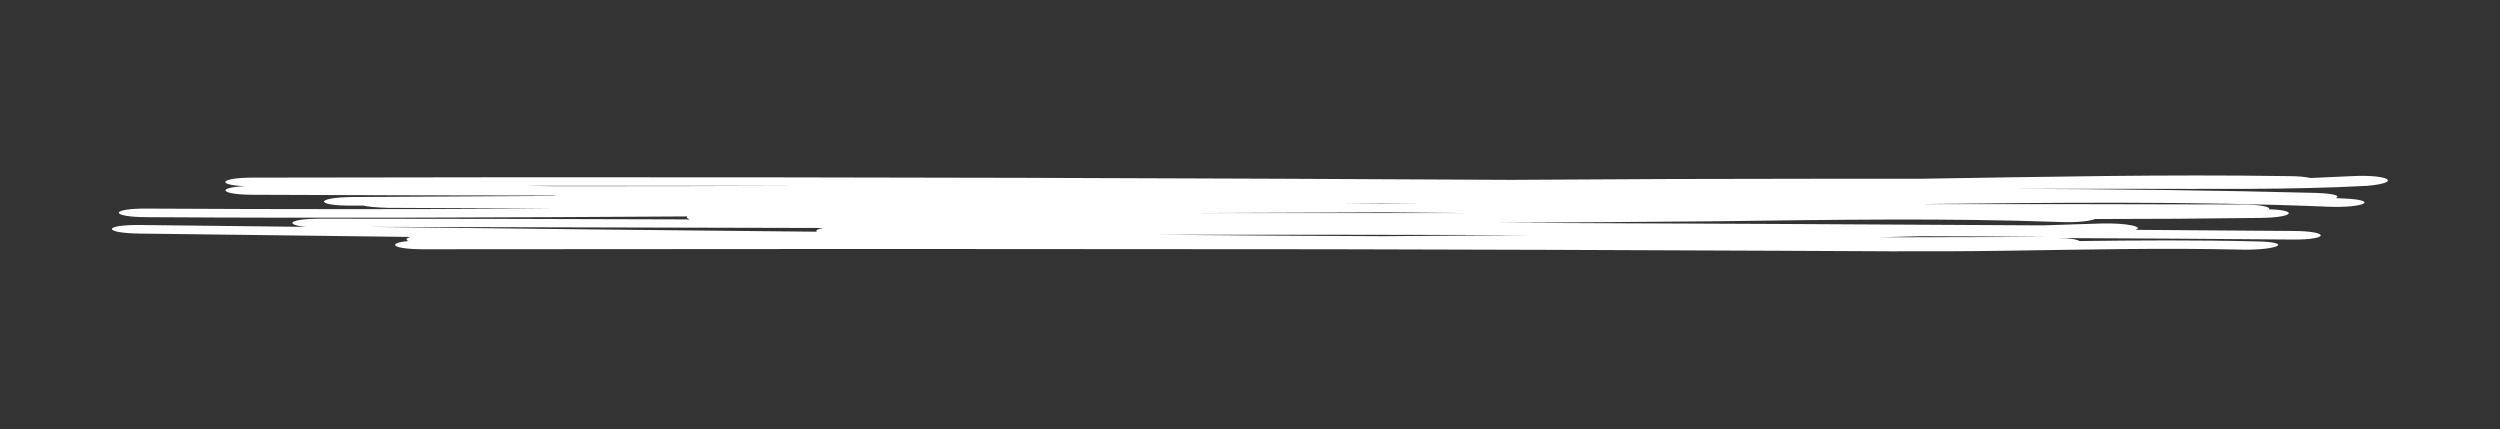 <?xml version="1.0" encoding="UTF-8"?> <!-- Generator: Adobe Illustrator 22.1.0, SVG Export Plug-In . SVG Version: 6.00 Build 0) --> <svg xmlns="http://www.w3.org/2000/svg" xmlns:xlink="http://www.w3.org/1999/xlink" id="Слой_1" x="0px" y="0px" viewBox="0 0 670 115" style="enable-background:new 0 0 670 115;" xml:space="preserve"><rect x="0" y="0" width="670" height="115" fill="#333333" stroke="none"/> <style type="text/css"> .st0{fill:#FFFFFF;} </style> <path class="st0" d="M630.4,47.2c-3.7,0.2-7.4,0.3-11.2,0.5c-1.3-0.3-3.2-0.5-6-0.5c-32.9-0.5-65.6,0.2-98.4,0.7 c-8.3,0-16.6,0-24.8,0c-28.4,0-56.7,0.1-85.1,0.3c-20.7-0.1-41.5-0.2-62.1-0.3c-91.6-0.4-183.2-0.5-274.8-0.3c-9.3,0-10.1,2-2.3,2.3 c0,0,0,0,0,0c-7.7,0.3-7,2.3,2.4,2.3c26.4,0.1,52.8,0.2,79.2,0.2c0.6,0,1.3,0,1.9,0.1c-18.2,0.1-36.4,0.2-54.7,0.3 c-10.2,0.1-10.2,2.4,0,2.3c1,0,1.9,0,2.9,0c1.2,0.3,3.4,0.5,6.5,0.6c14.8,0.1,29.6,0.1,44.4,0.2c-36.3,0.2-72.6,0.2-108.8,0 c-10.2-0.1-10.2,2.3,0,2.3c48.2,0.3,96.4,0.1,144.7-0.2c-0.3,0.3-0.1,0.5,0.7,0.8c-33-0.1-65.9-0.2-98.9-0.2c-8.6,0-9.9,1.6-4.1,2.2 c-14.8-0.2-29.5-0.3-44.3-0.5c-10.2-0.1-10.1,2.2,0,2.3c24.1,0.3,48.3,0.6,72.5,0.9c-1.3,0.3-1.5,0.8-0.6,1.1 c-5.9,0.5-4.6,2.2,4,2.2c81.2-0.1,162.3-0.1,243.5,0c39.5,0.1,79.1,0.2,118.6,0.4c20.7,0.1,41.3,0.3,61.9,0 c21.1-0.3,42-0.8,63.1-0.3c10,0.2,14.3-2,4.2-2.2c-16-0.4-31.6-0.3-47.5-0.1c-0.6-0.4-2.5-0.8-5.9-0.8c21,0.1,41.9,0.2,62.9,0.4 c10.2,0.1,10.2-2.3,0-2.3c-14-0.1-28-0.2-42-0.3c2.4-0.7-1.9-1.9-9.2-1.7c-5.2,0.2-10.5,0.3-15.7,0.5c-48.6-0.3-97.2-0.5-145.9-0.7 c19.6-0.1,39.1-0.2,58.6-0.4c30.8-0.4,61.5-0.9,92,0.2c4.8,0.2,8.2-0.3,9.4-0.8c14.8,0,29.5-0.1,44.3-0.3c9.2-0.1,10.1-2.1,2.3-2.3 c0.5-0.6-2-1.3-7.6-1.3c-28.9-0.1-57.8-0.1-86.6-0.1c36.9-0.4,74-0.8,110,0.7c9.8,0.4,14-1.8,4.2-2.2c-0.7,0-1.4-0.1-2.1-0.1 c1.2-0.6-0.1-1.2-5.3-1.4c-26.7-0.7-53.7-1-80.7-1.1c10.3,0,20.6,0,30.9,0c21.4,0,43.2,0.3,63.6-0.8C644.1,48.9,640,46.7,630.4,47.2 z M370.8,63.3c-20.7-0.1-41.4-0.2-62.1-0.4c33.7,0,67.5,0,101.2,0.1C396.9,63.1,383.9,63.2,370.8,63.3z M220.6,61.1 c-1.6,0.3-2.1,0.7-1.7,1c-40.1-0.4-80.2-0.8-120.3-1.3C139.3,60.9,180,61,220.6,61.1z M503.7,63.6c3.6-0.1,7.3-0.2,10.9-0.3 c11.4,0,22.7,0.1,34.1,0.2C533.7,63.5,518.7,63.6,503.7,63.6z M141.3,49.8c25,0,50.1,0,75.1,0c-1.4,0-2.8,0-4.2,0 c-21.3,0.1-42.7,0.1-64,0.1C145.9,49.9,143.6,49.8,141.3,49.8z M320.2,57.1c17-0.1,34.1-0.1,51.2-0.2c7.2,0.1,14.4,0.1,21.6,0.2 c-5.2,0-10.4,0-15.6,0c-21.5,0-43.1,0-64.6,0C315.3,57.1,317.8,57.1,320.2,57.1z M371.4,54.5c-4.1,0-8.2-0.1-12.3-0.1 c0.6,0,1.1,0,1.7,0c6.9,0,13.7,0,20.6,0.1C378.1,54.5,374.7,54.5,371.4,54.5z"></path> </svg> 